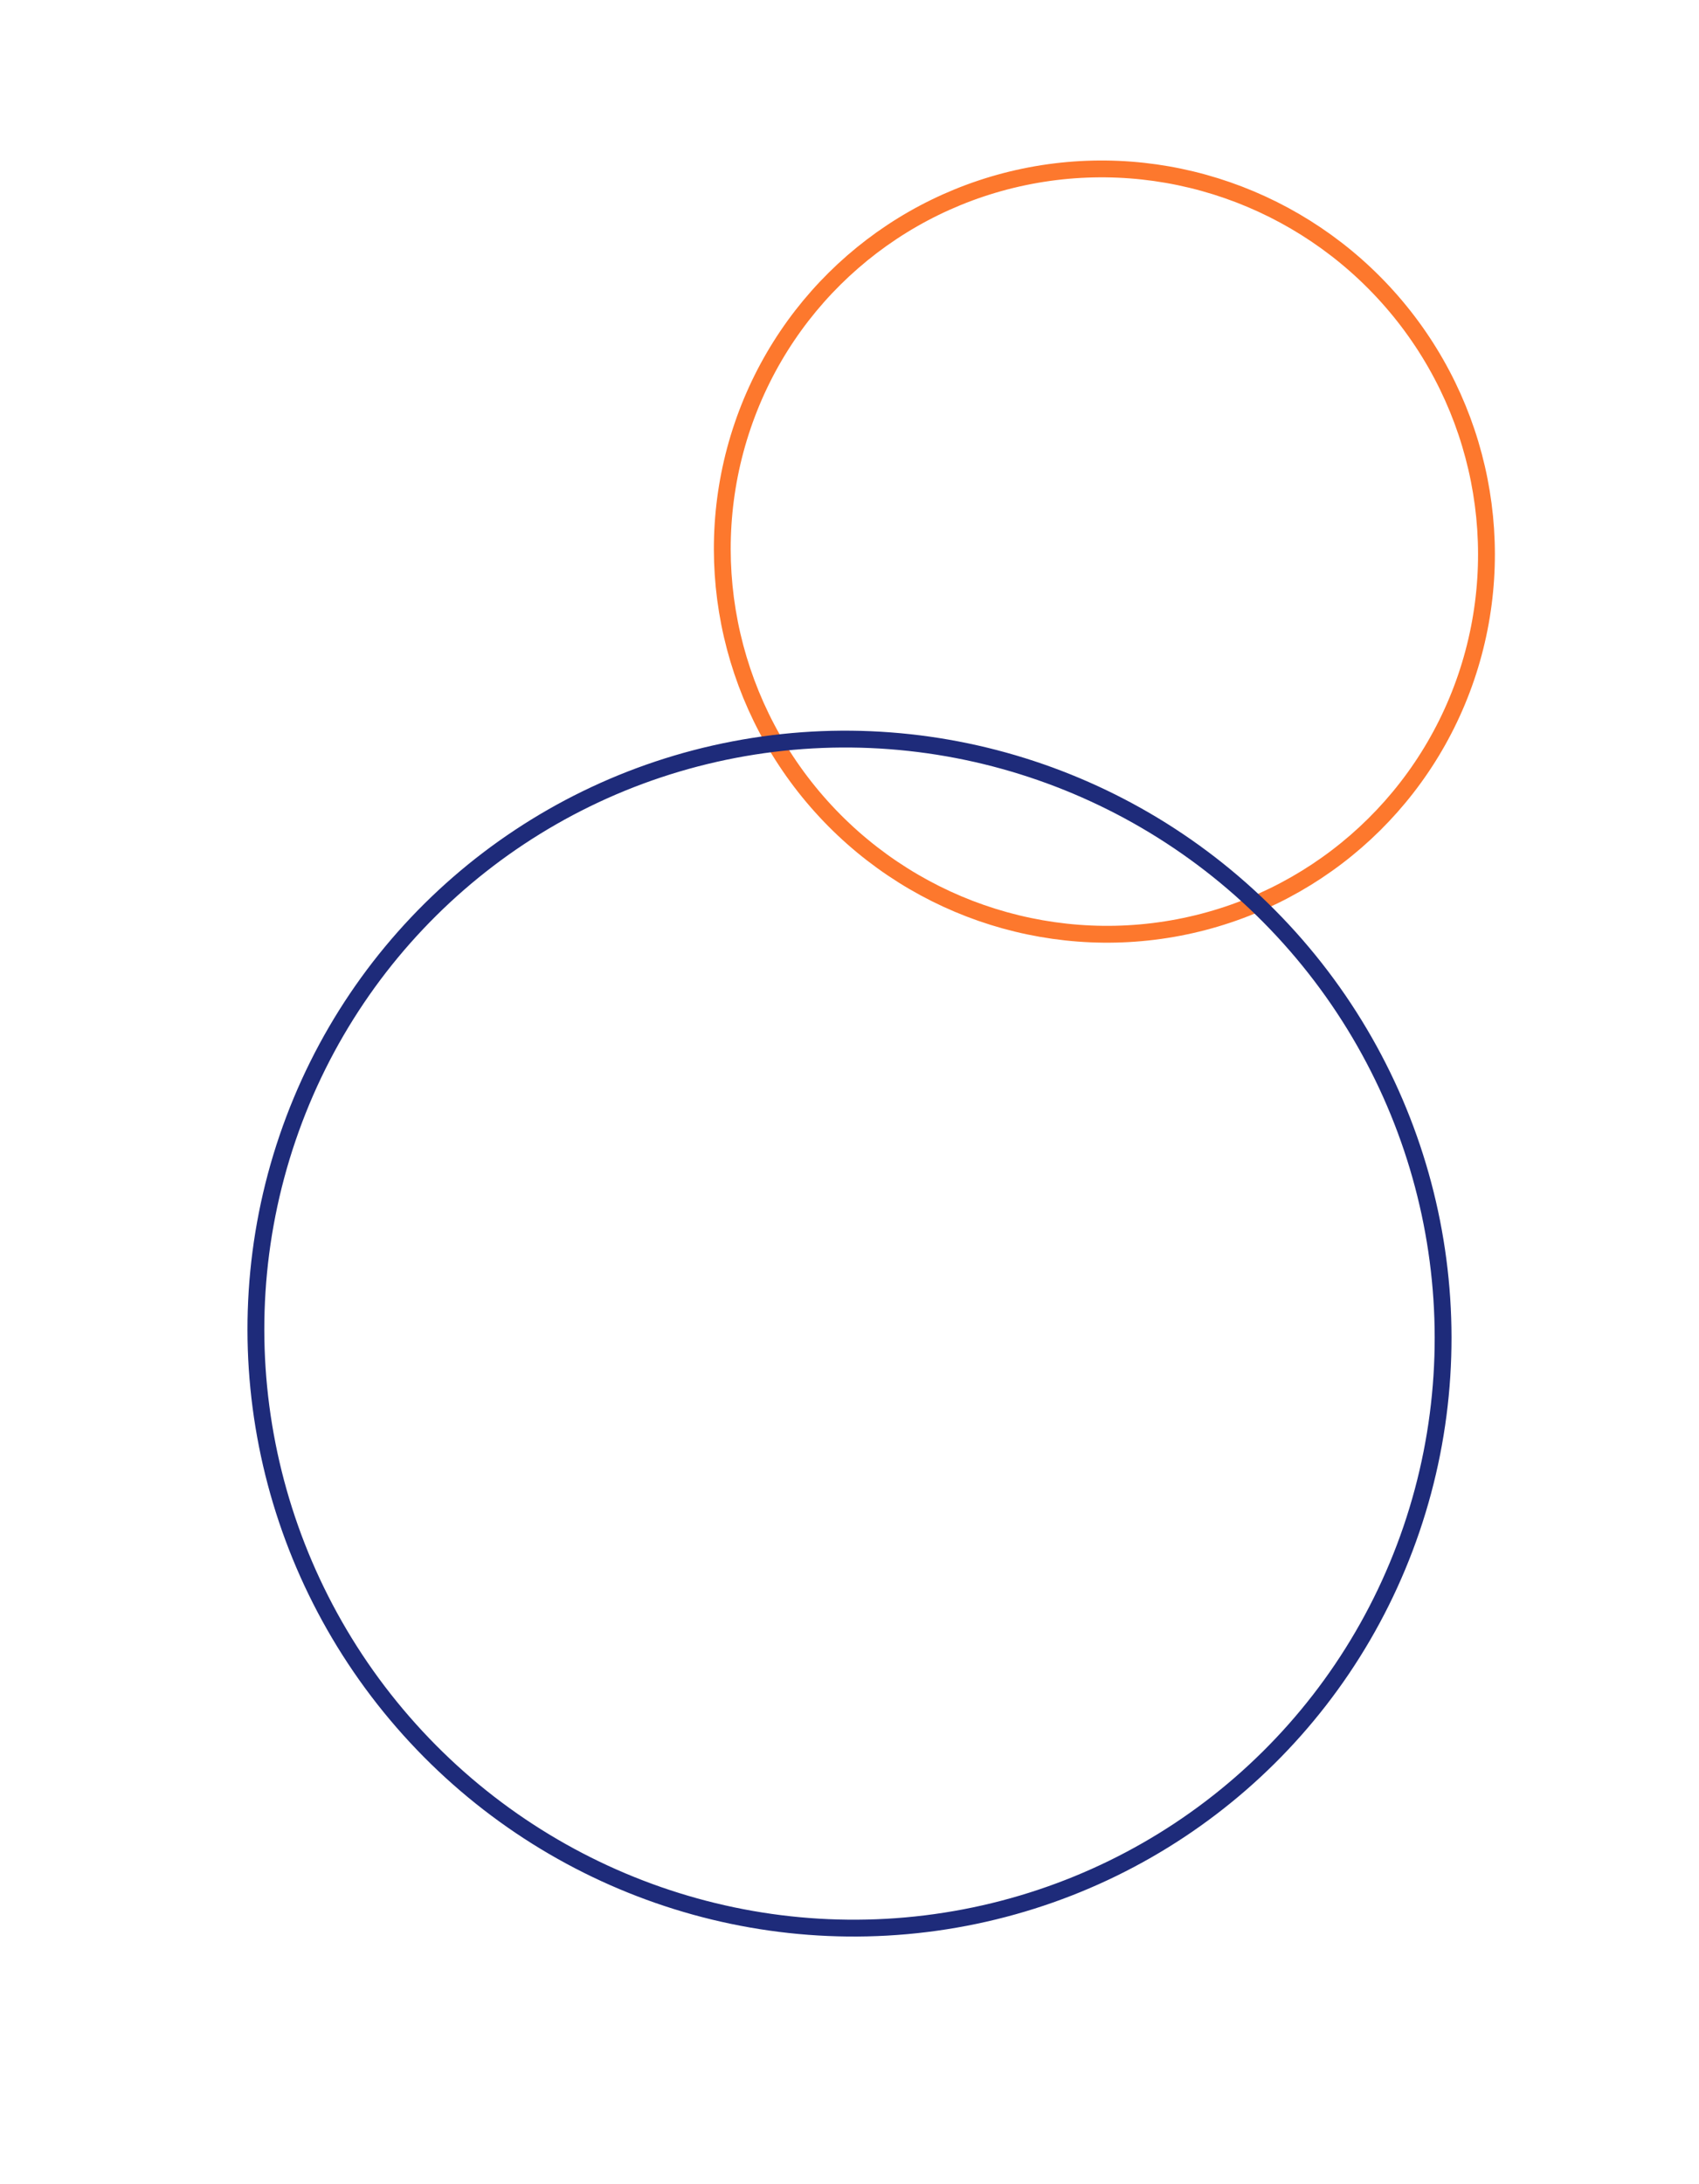 <svg xmlns="http://www.w3.org/2000/svg" width="403.811" height="518.811" viewBox="0 0 403.811 518.811">
  <ellipse id="Ellipse_177" data-name="Ellipse 177" cx="90.527" cy="91.188" rx="90.527" ry="91.188" transform="translate(390.631 140.462) rotate(139)" fill="none" stroke="#fd782d" stroke-width="4"/>
  <ellipse id="Ellipse_178" data-name="Ellipse 178" cx="140.64" cy="141.667" rx="140.64" ry="141.667" transform="translate(400.99 331.453) rotate(139)" fill="none" stroke="#1e2b7a" stroke-width="4"/>
</svg>
